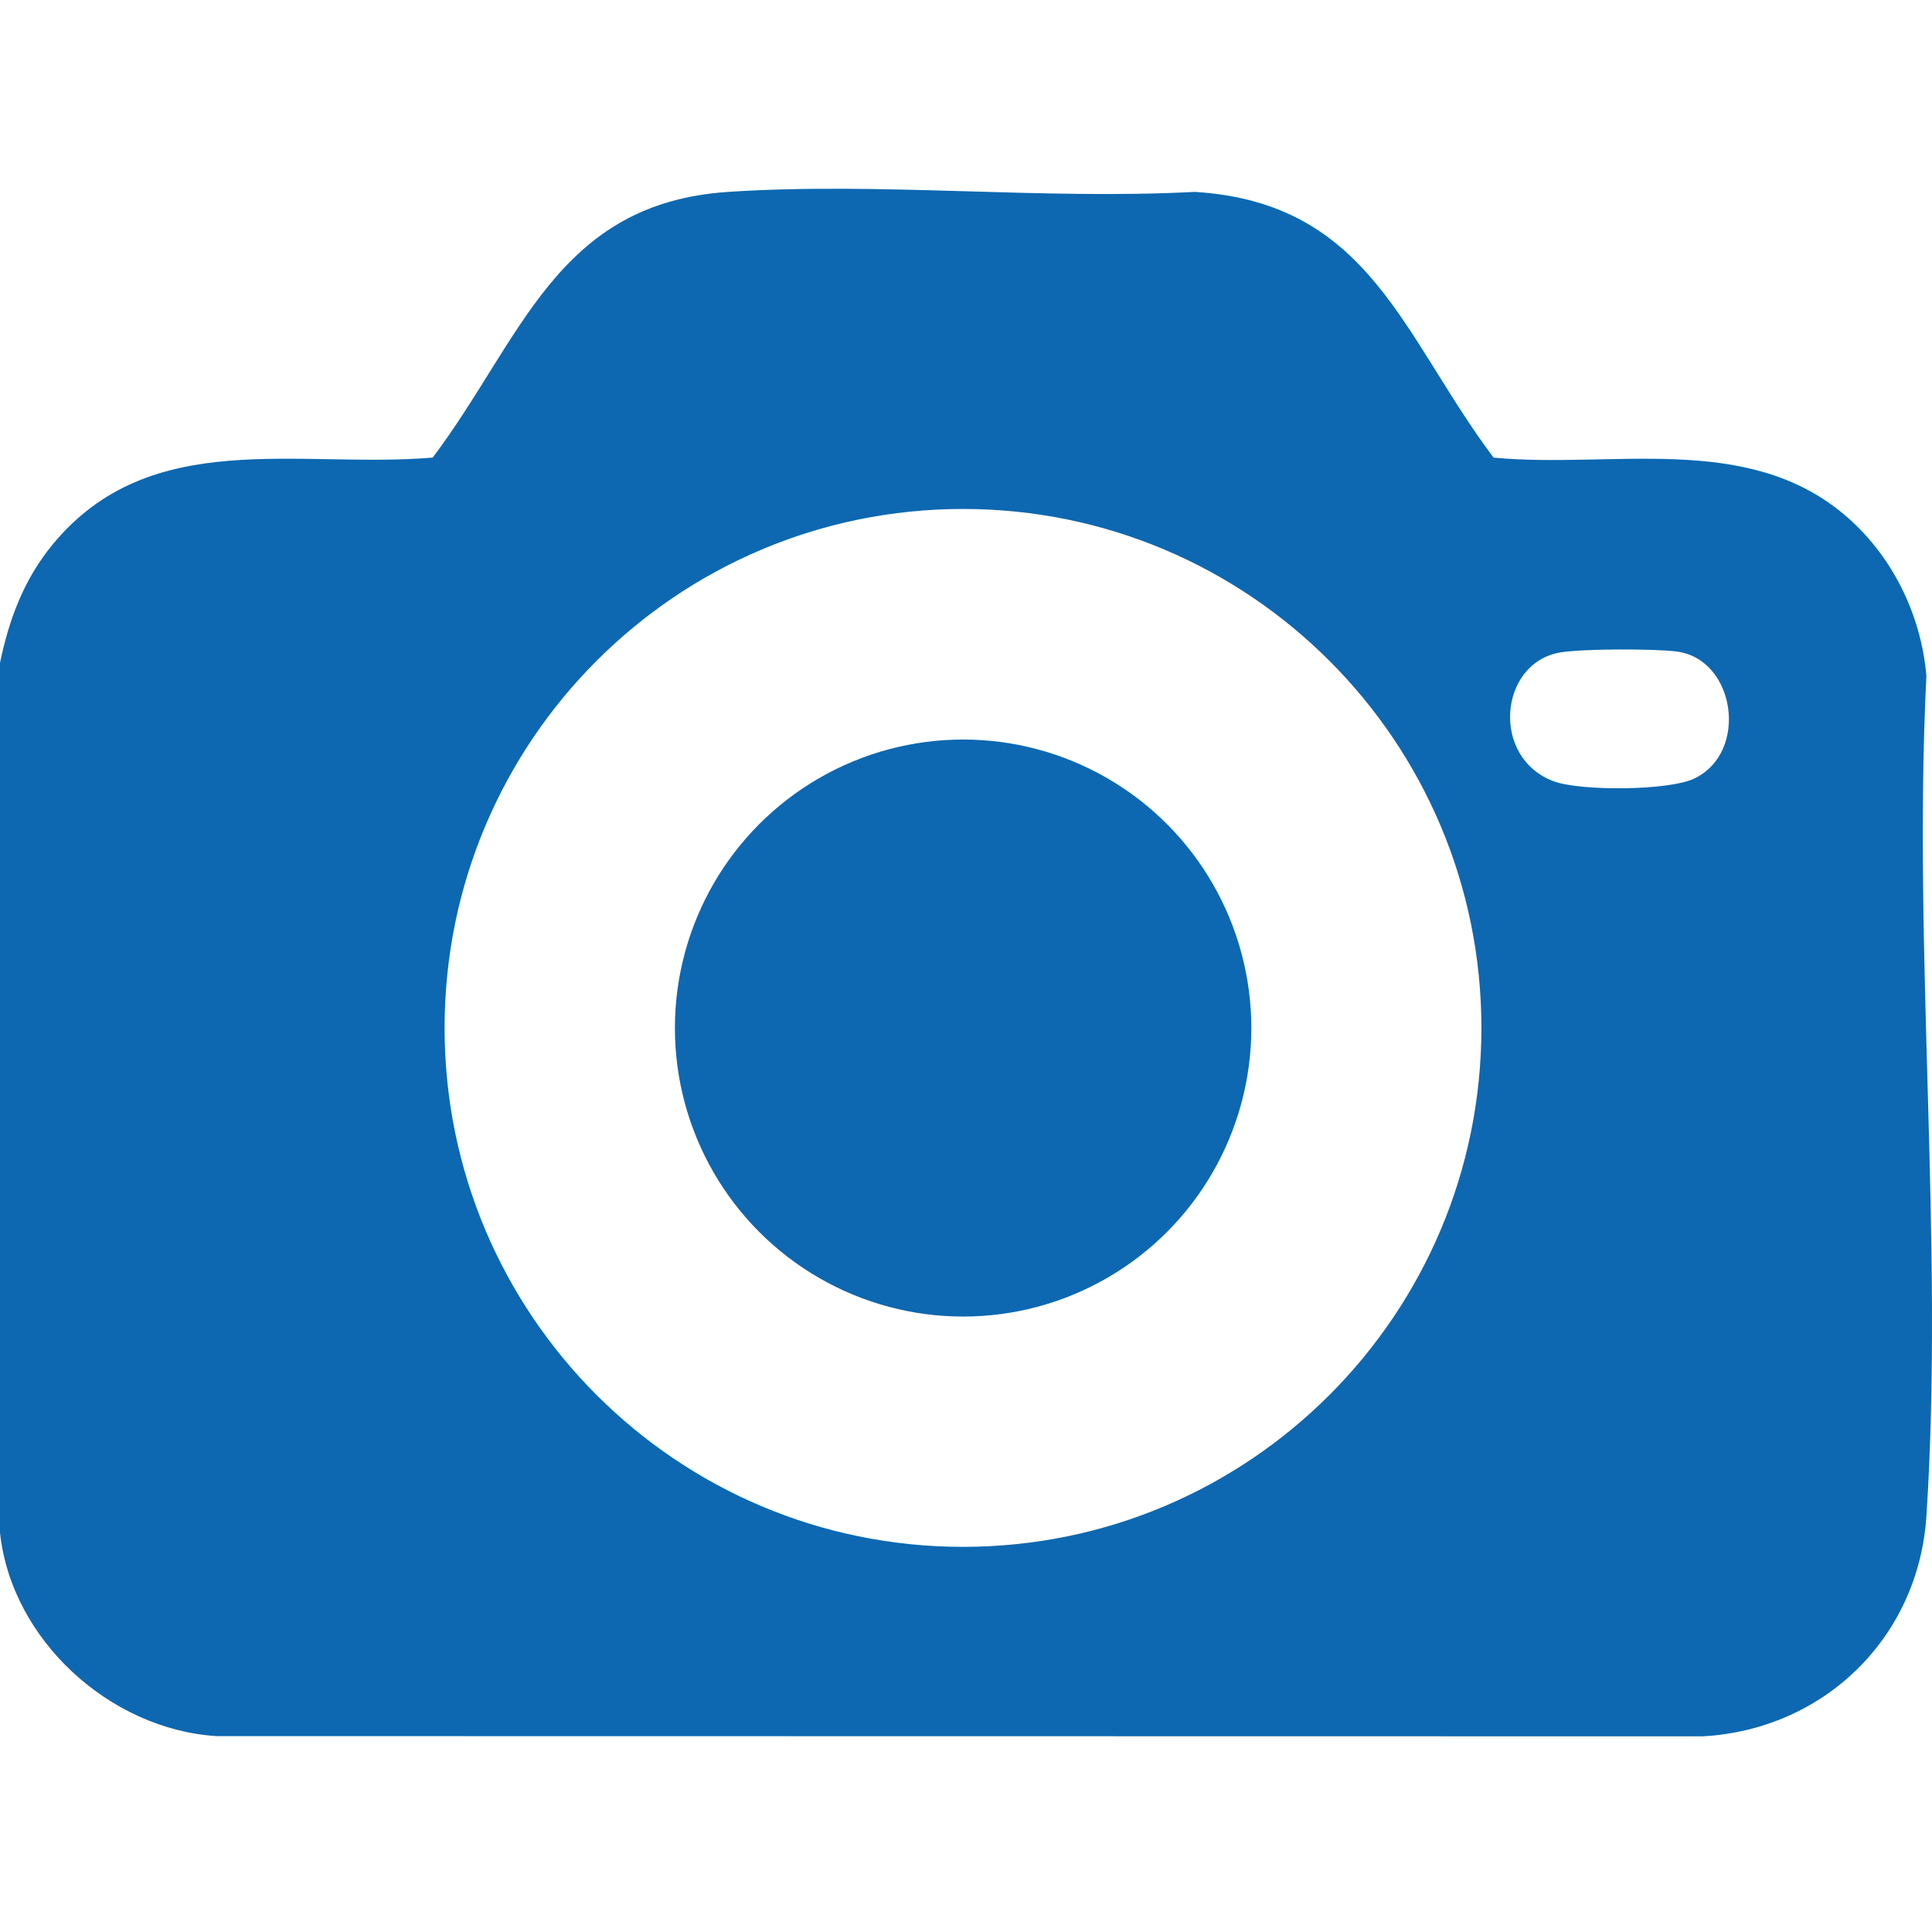<?xml version="1.0" encoding="UTF-8"?>
<svg id="Livello_1" xmlns="http://www.w3.org/2000/svg" version="1.1" viewBox="0 0 376.163 376.163">
  <!-- Generator: Adobe Illustrator 29.3.1, SVG Export Plug-In . SVG Version: 2.1.0 Build 151)  -->
  <defs>
    <style>
      .st0 {
        fill: #0d68b1;
      }
    </style>
  </defs>
  <path class="st0" d="M0,298.438v-169.383c1.778-8.547,4.674-16.284,10.277-23.076,19.007-23.041,47.79-14.706,73.966-16.882,17.32-22.96,24.071-49.494,57.467-51.73,29.504-1.975,61.161,1.568,90.896-.005,34.182,2.1,40.5,28.205,58.194,51.735,22.902,2.2,49.025-4.966,68.137,10.985,9.32,7.778,15.097,19.405,16.134,31.511-2.679,53.547,3.465,110.421.006,163.58-1.543,23.72-19.962,41.6-43.584,42.896l-289.362-.046c-20.718-1.31-39.891-18.71-42.13-39.585ZM288.432,200.135c0-55.802-45.19-101.039-100.935-101.039s-100.935,45.237-100.935,101.039,45.19,101.039,100.935,101.039,100.935-45.237,100.935-101.039ZM303.799,127.03c-11.987,2.018-13.613,20.545-1.255,25.101,5.183,1.911,22.253,1.841,27.275-.52,10.78-5.07,8.104-23.38-3.472-24.774-4.511-.543-18.182-.542-22.548.193Z"/>
  <ellipse class="st0" cx="187.52" cy="200.162" rx="56.114" ry="56.172"/>
</svg>